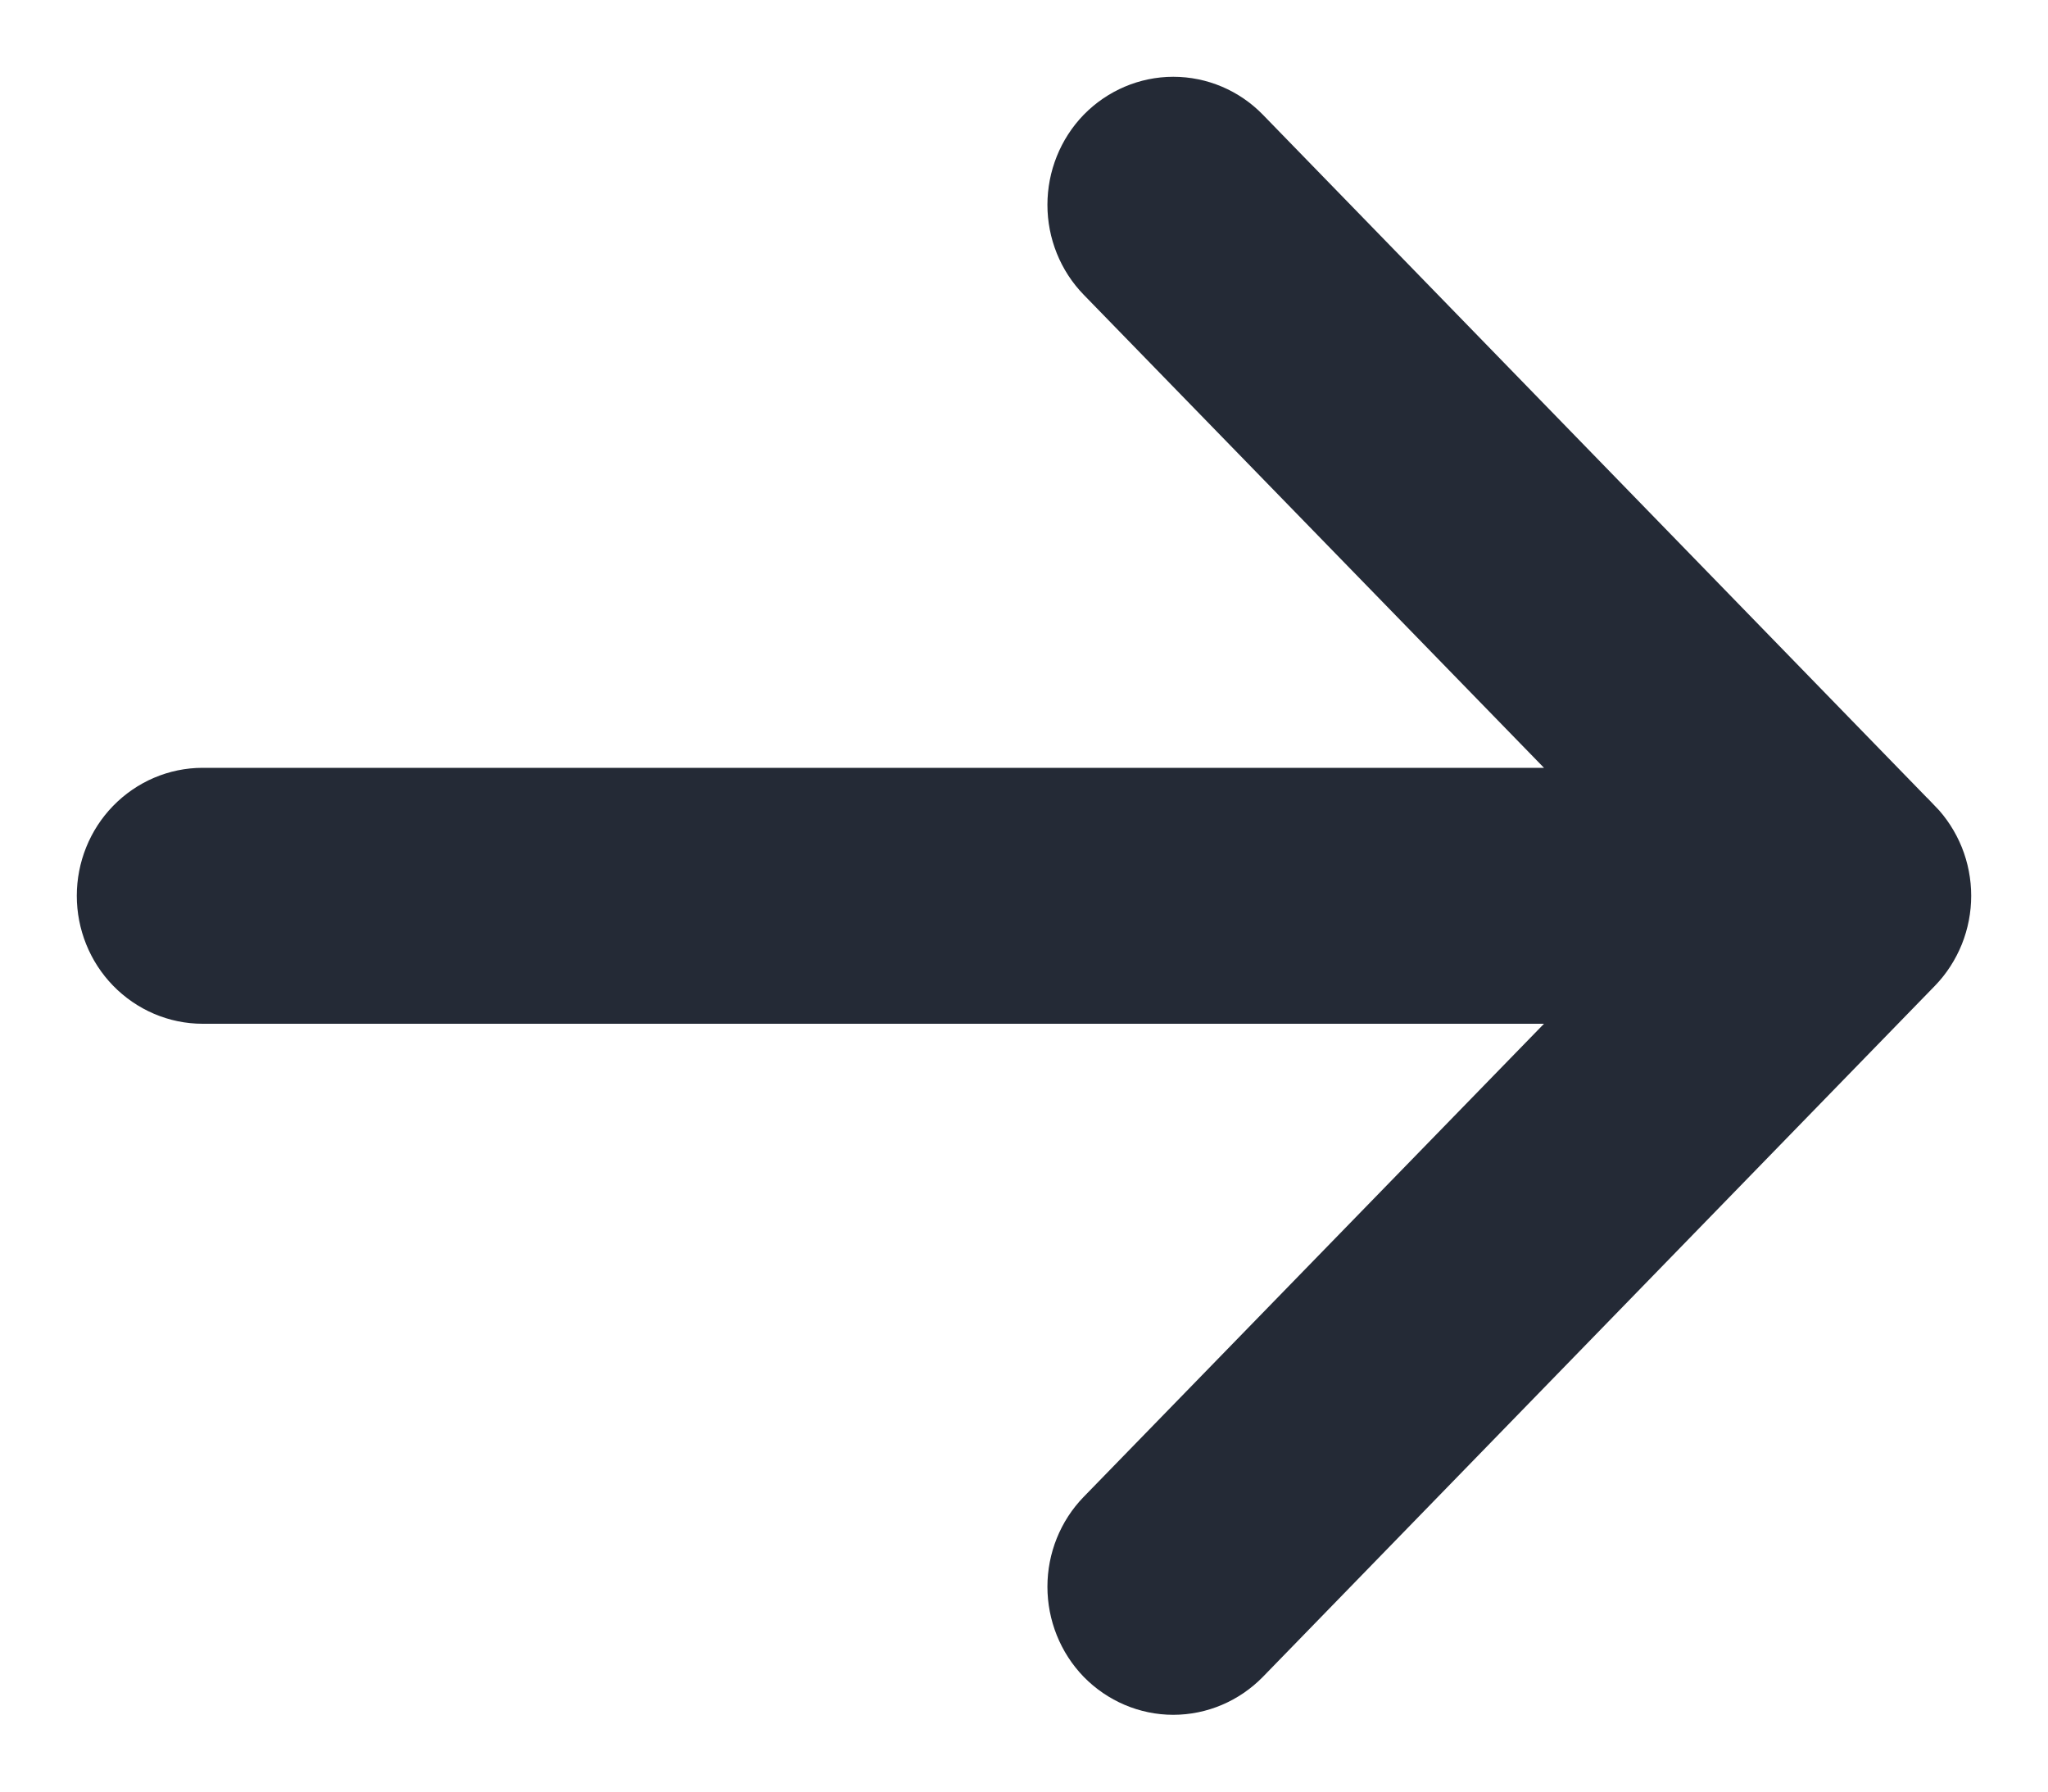 <?xml version="1.0" encoding="utf-8"?>
<svg xmlns="http://www.w3.org/2000/svg" fill="none" height="100%" overflow="visible" preserveAspectRatio="none" style="display: block;" viewBox="0 0 16 14" width="100%">
<path d="M9.166 0.8C9.376 0.8 9.576 0.885 9.723 1.036L14.972 6.436H14.973C15.045 6.51 15.102 6.599 15.141 6.695C15.18 6.792 15.2 6.896 15.2 7C15.2 7.104 15.18 7.208 15.141 7.305C15.102 7.401 15.045 7.49 14.973 7.564L9.723 12.964C9.576 13.114 9.376 13.2 9.166 13.2C8.957 13.2 8.757 13.114 8.61 12.964C8.464 12.813 8.383 12.61 8.383 12.399C8.383 12.189 8.464 11.986 8.61 11.836L12.536 7.8H1.583C1.374 7.8 1.174 7.714 1.027 7.563C0.881 7.413 0.8 7.21 0.8 7C0.8 6.79 0.881 6.587 1.027 6.437C1.174 6.286 1.374 6.2 1.583 6.2H12.536L8.61 2.164C8.464 2.014 8.383 1.811 8.383 1.601C8.383 1.39 8.464 1.187 8.61 1.036C8.757 0.886 8.957 0.8 9.166 0.8Z" fill="#242A36" id="Vector" stroke="#242A36" stroke-width="0.4"/>
</svg>